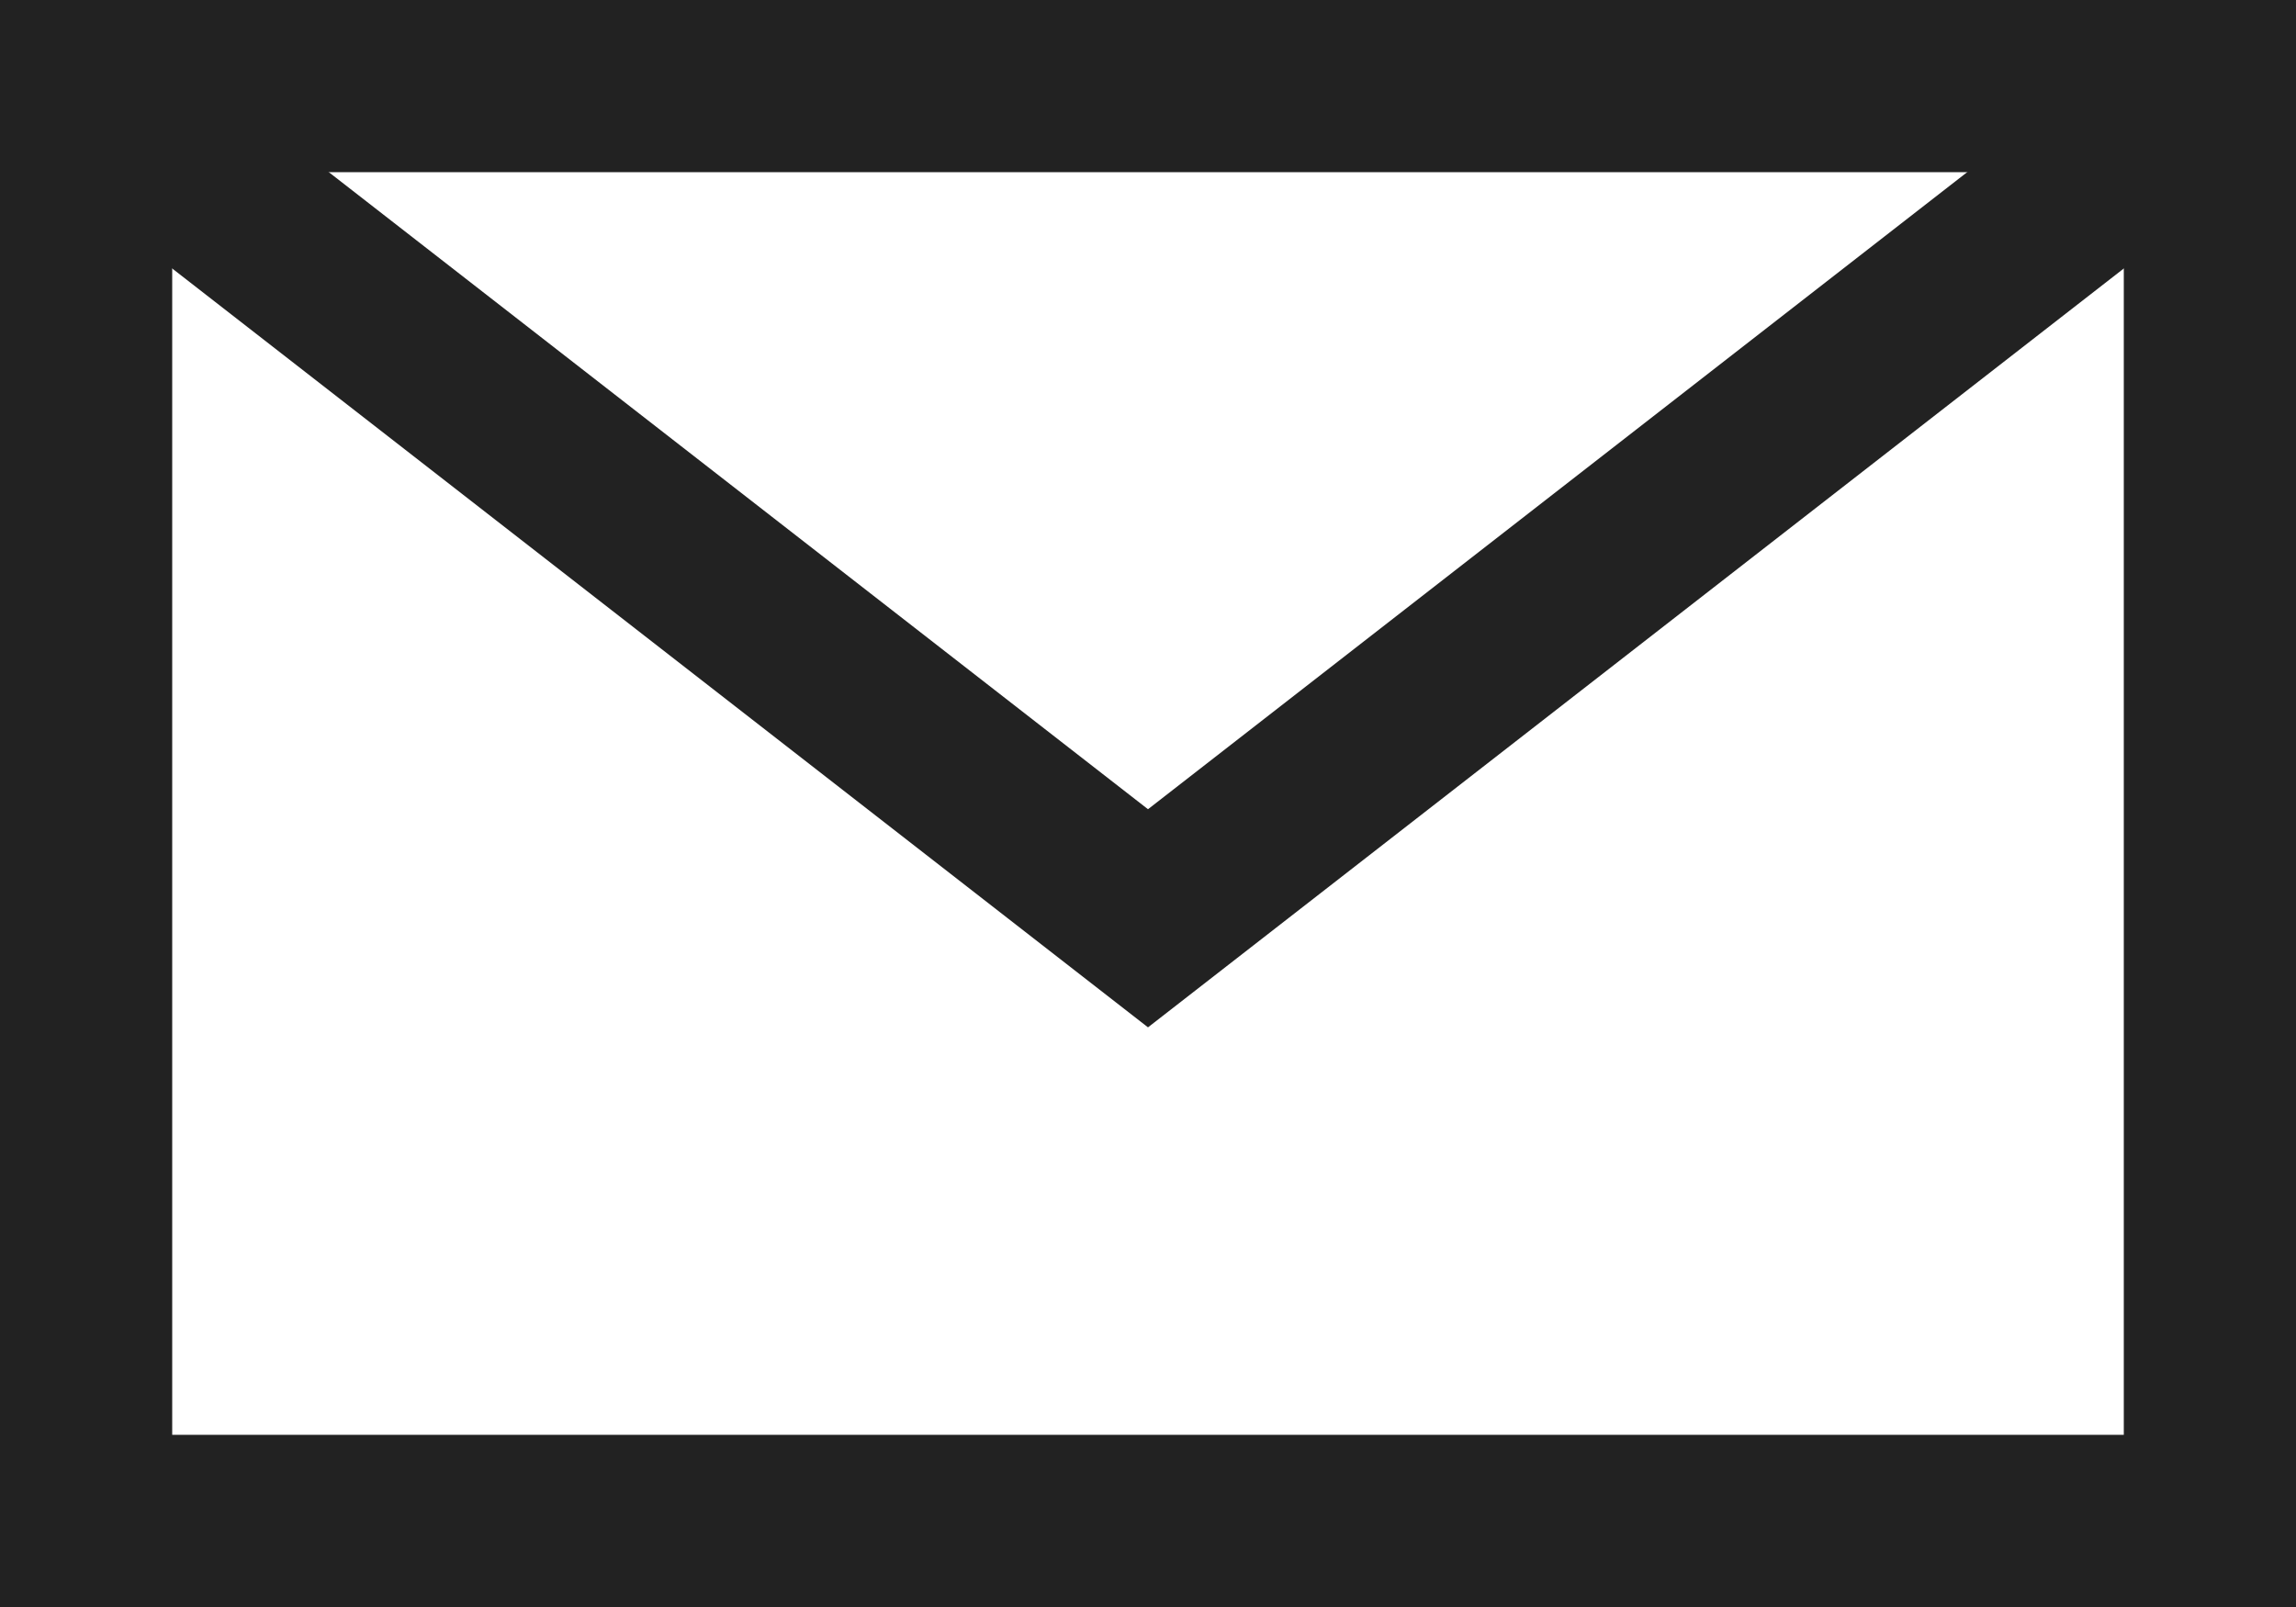 <svg width="20" height="14" viewBox="0 0 20 14" fill="none" xmlns="http://www.w3.org/2000/svg">
<rect x="0.75" y="0.75" width="18.5" height="12.5" stroke="#222222" stroke-width="1.5"/>
<path d="M1 1L10 8L19 1" stroke="#222222" stroke-width="1.5"/>
</svg>
